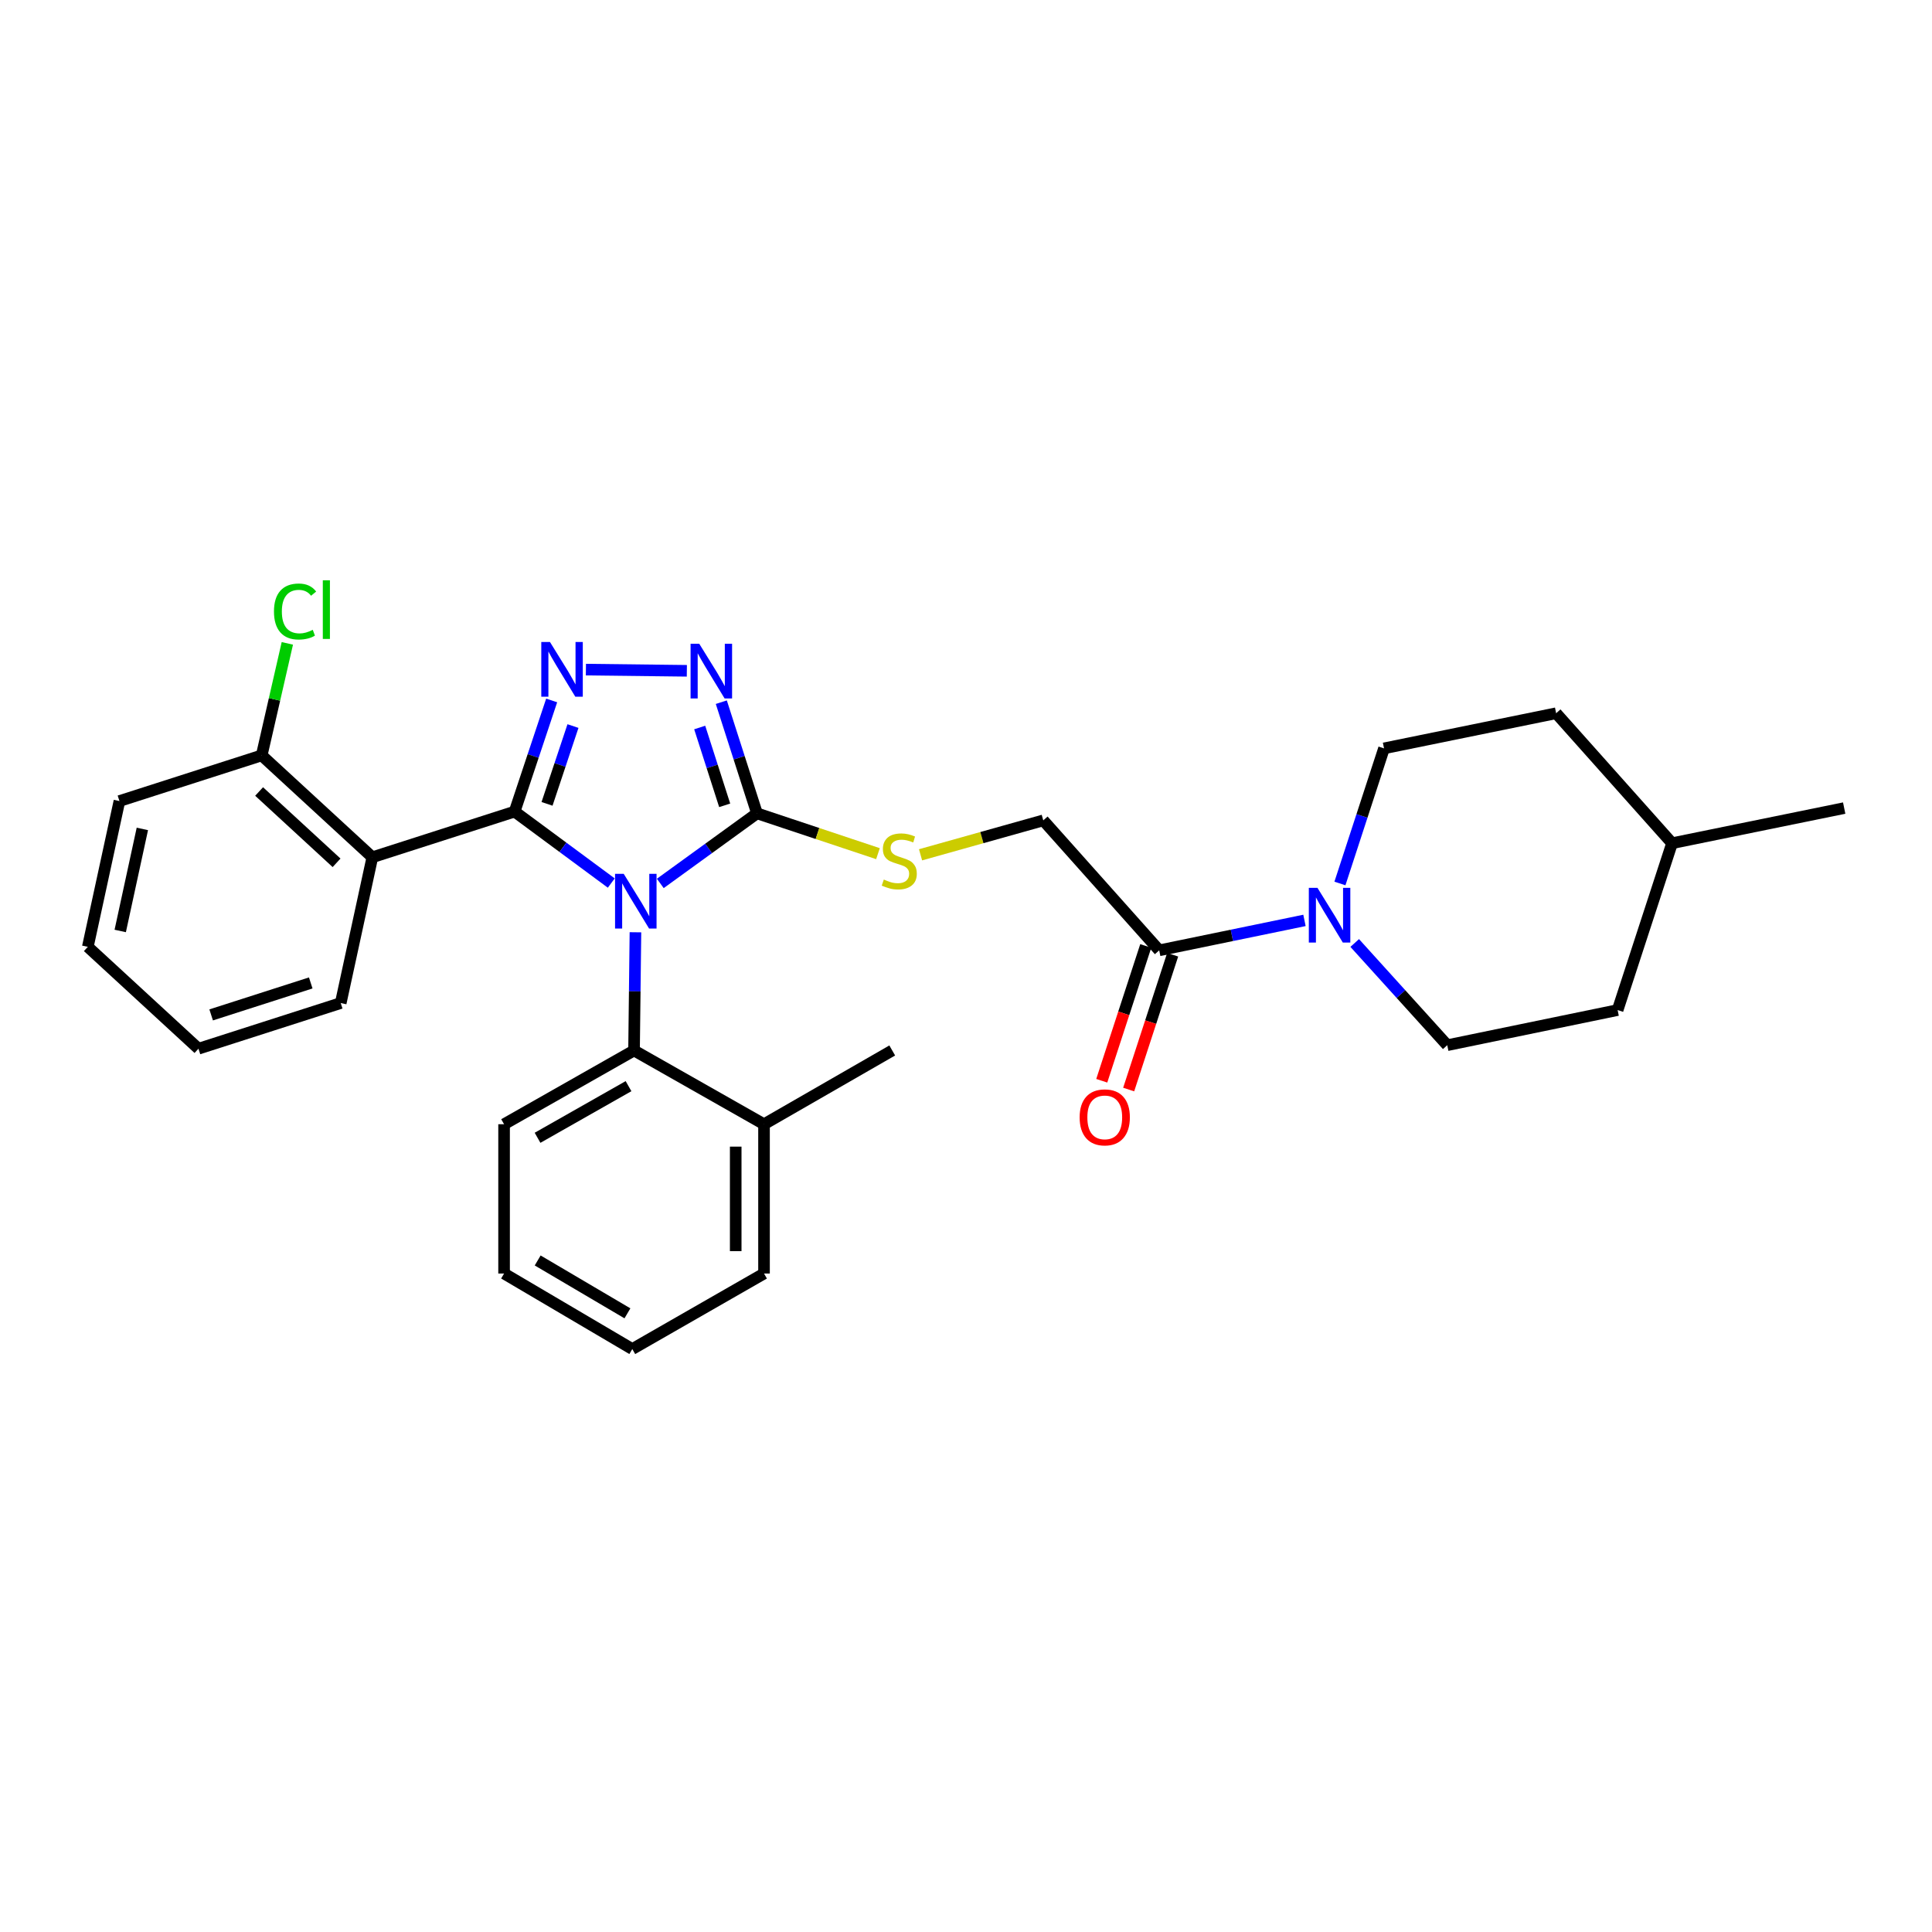 <?xml version='1.0' encoding='iso-8859-1'?>
<svg version='1.1' baseProfile='full'
              xmlns='http://www.w3.org/2000/svg'
                      xmlns:rdkit='http://www.rdkit.org/xml'
                      xmlns:xlink='http://www.w3.org/1999/xlink'
                  xml:space='preserve'
width='1000px' height='1000px' viewBox='0 0 1000 1000'>
<!-- END OF HEADER -->
<rect style='opacity:1.0;fill:#FFFFFF;stroke:none' width='1000' height='1000' x='0' y='0'> </rect>
<path class='bond-0' d='M 355.511,347.206 L 303.265,346.589' style='fill:none;fill-rule:evenodd;stroke:#0000FF;stroke-width:6px;stroke-linecap:butt;stroke-linejoin:miter;stroke-opacity:1' />
<path class='bond-1' d='M 373.348,363.449 L 382.582,392.219' style='fill:none;fill-rule:evenodd;stroke:#0000FF;stroke-width:6px;stroke-linecap:butt;stroke-linejoin:miter;stroke-opacity:1' />
<path class='bond-1' d='M 382.582,392.219 L 391.816,420.989' style='fill:none;fill-rule:evenodd;stroke:#000000;stroke-width:6px;stroke-linecap:butt;stroke-linejoin:miter;stroke-opacity:1' />
<path class='bond-1' d='M 362.166,376.558 L 368.63,396.697' style='fill:none;fill-rule:evenodd;stroke:#0000FF;stroke-width:6px;stroke-linecap:butt;stroke-linejoin:miter;stroke-opacity:1' />
<path class='bond-1' d='M 368.63,396.697 L 375.093,416.836' style='fill:none;fill-rule:evenodd;stroke:#000000;stroke-width:6px;stroke-linecap:butt;stroke-linejoin:miter;stroke-opacity:1' />
<path class='bond-2' d='M 285.543,362.544 L 275.954,391.311' style='fill:none;fill-rule:evenodd;stroke:#0000FF;stroke-width:6px;stroke-linecap:butt;stroke-linejoin:miter;stroke-opacity:1' />
<path class='bond-2' d='M 275.954,391.311 L 266.365,420.078' style='fill:none;fill-rule:evenodd;stroke:#000000;stroke-width:6px;stroke-linecap:butt;stroke-linejoin:miter;stroke-opacity:1' />
<path class='bond-2' d='M 296.568,375.808 L 289.856,395.945' style='fill:none;fill-rule:evenodd;stroke:#0000FF;stroke-width:6px;stroke-linecap:butt;stroke-linejoin:miter;stroke-opacity:1' />
<path class='bond-2' d='M 289.856,395.945 L 283.143,416.081' style='fill:none;fill-rule:evenodd;stroke:#000000;stroke-width:6px;stroke-linecap:butt;stroke-linejoin:miter;stroke-opacity:1' />
<path class='bond-3' d='M 266.365,420.078 L 192.723,443.719' style='fill:none;fill-rule:evenodd;stroke:#000000;stroke-width:6px;stroke-linecap:butt;stroke-linejoin:miter;stroke-opacity:1' />
<path class='bond-4' d='M 266.365,420.078 L 291.383,438.572' style='fill:none;fill-rule:evenodd;stroke:#000000;stroke-width:6px;stroke-linecap:butt;stroke-linejoin:miter;stroke-opacity:1' />
<path class='bond-4' d='M 291.383,438.572 L 316.4,457.067' style='fill:none;fill-rule:evenodd;stroke:#0000FF;stroke-width:6px;stroke-linecap:butt;stroke-linejoin:miter;stroke-opacity:1' />
<path class='bond-5' d='M 341.767,457.261 L 366.792,439.125' style='fill:none;fill-rule:evenodd;stroke:#0000FF;stroke-width:6px;stroke-linecap:butt;stroke-linejoin:miter;stroke-opacity:1' />
<path class='bond-5' d='M 366.792,439.125 L 391.816,420.989' style='fill:none;fill-rule:evenodd;stroke:#000000;stroke-width:6px;stroke-linecap:butt;stroke-linejoin:miter;stroke-opacity:1' />
<path class='bond-6' d='M 328.901,482.54 L 328.54,513.131' style='fill:none;fill-rule:evenodd;stroke:#0000FF;stroke-width:6px;stroke-linecap:butt;stroke-linejoin:miter;stroke-opacity:1' />
<path class='bond-6' d='M 328.54,513.131 L 328.179,543.721' style='fill:none;fill-rule:evenodd;stroke:#000000;stroke-width:6px;stroke-linecap:butt;stroke-linejoin:miter;stroke-opacity:1' />
<path class='bond-7' d='M 391.816,420.989 L 423.127,431.425' style='fill:none;fill-rule:evenodd;stroke:#000000;stroke-width:6px;stroke-linecap:butt;stroke-linejoin:miter;stroke-opacity:1' />
<path class='bond-7' d='M 423.127,431.425 L 454.438,441.861' style='fill:none;fill-rule:evenodd;stroke:#CCCC00;stroke-width:6px;stroke-linecap:butt;stroke-linejoin:miter;stroke-opacity:1' />
<path class='bond-8' d='M 675.193,476.396 L 637.598,484.146' style='fill:none;fill-rule:evenodd;stroke:#0000FF;stroke-width:6px;stroke-linecap:butt;stroke-linejoin:miter;stroke-opacity:1' />
<path class='bond-8' d='M 637.598,484.146 L 600.002,491.896' style='fill:none;fill-rule:evenodd;stroke:#000000;stroke-width:6px;stroke-linecap:butt;stroke-linejoin:miter;stroke-opacity:1' />
<path class='bond-9' d='M 701.193,488.086 L 725.144,514.54' style='fill:none;fill-rule:evenodd;stroke:#0000FF;stroke-width:6px;stroke-linecap:butt;stroke-linejoin:miter;stroke-opacity:1' />
<path class='bond-9' d='M 725.144,514.54 L 749.094,540.994' style='fill:none;fill-rule:evenodd;stroke:#000000;stroke-width:6px;stroke-linecap:butt;stroke-linejoin:miter;stroke-opacity:1' />
<path class='bond-10' d='M 693.546,457.287 L 704.957,422.319' style='fill:none;fill-rule:evenodd;stroke:#0000FF;stroke-width:6px;stroke-linecap:butt;stroke-linejoin:miter;stroke-opacity:1' />
<path class='bond-10' d='M 704.957,422.319 L 716.368,387.351' style='fill:none;fill-rule:evenodd;stroke:#000000;stroke-width:6px;stroke-linecap:butt;stroke-linejoin:miter;stroke-opacity:1' />
<path class='bond-11' d='M 476.474,442.445 L 508.235,433.537' style='fill:none;fill-rule:evenodd;stroke:#CCCC00;stroke-width:6px;stroke-linecap:butt;stroke-linejoin:miter;stroke-opacity:1' />
<path class='bond-11' d='M 508.235,433.537 L 539.996,424.628' style='fill:none;fill-rule:evenodd;stroke:#000000;stroke-width:6px;stroke-linecap:butt;stroke-linejoin:miter;stroke-opacity:1' />
<path class='bond-12' d='M 593.037,489.623 L 581.652,524.511' style='fill:none;fill-rule:evenodd;stroke:#000000;stroke-width:6px;stroke-linecap:butt;stroke-linejoin:miter;stroke-opacity:1' />
<path class='bond-12' d='M 581.652,524.511 L 570.268,559.399' style='fill:none;fill-rule:evenodd;stroke:#FF0000;stroke-width:6px;stroke-linecap:butt;stroke-linejoin:miter;stroke-opacity:1' />
<path class='bond-12' d='M 606.968,494.169 L 595.583,529.057' style='fill:none;fill-rule:evenodd;stroke:#000000;stroke-width:6px;stroke-linecap:butt;stroke-linejoin:miter;stroke-opacity:1' />
<path class='bond-12' d='M 595.583,529.057 L 584.198,563.945' style='fill:none;fill-rule:evenodd;stroke:#FF0000;stroke-width:6px;stroke-linecap:butt;stroke-linejoin:miter;stroke-opacity:1' />
<path class='bond-13' d='M 600.002,491.896 L 539.996,424.628' style='fill:none;fill-rule:evenodd;stroke:#000000;stroke-width:6px;stroke-linecap:butt;stroke-linejoin:miter;stroke-opacity:1' />
<path class='bond-14' d='M 749.094,540.994 L 837.276,522.807' style='fill:none;fill-rule:evenodd;stroke:#000000;stroke-width:6px;stroke-linecap:butt;stroke-linejoin:miter;stroke-opacity:1' />
<path class='bond-15' d='M 192.723,443.719 L 135.452,390.99' style='fill:none;fill-rule:evenodd;stroke:#000000;stroke-width:6px;stroke-linecap:butt;stroke-linejoin:miter;stroke-opacity:1' />
<path class='bond-15' d='M 174.207,446.59 L 134.117,409.68' style='fill:none;fill-rule:evenodd;stroke:#000000;stroke-width:6px;stroke-linecap:butt;stroke-linejoin:miter;stroke-opacity:1' />
<path class='bond-16' d='M 192.723,443.719 L 176.36,519.176' style='fill:none;fill-rule:evenodd;stroke:#000000;stroke-width:6px;stroke-linecap:butt;stroke-linejoin:miter;stroke-opacity:1' />
<path class='bond-17' d='M 328.179,543.721 L 260.911,581.902' style='fill:none;fill-rule:evenodd;stroke:#000000;stroke-width:6px;stroke-linecap:butt;stroke-linejoin:miter;stroke-opacity:1' />
<path class='bond-17' d='M 325.322,562.192 L 278.234,588.919' style='fill:none;fill-rule:evenodd;stroke:#000000;stroke-width:6px;stroke-linecap:butt;stroke-linejoin:miter;stroke-opacity:1' />
<path class='bond-18' d='M 328.179,543.721 L 395.455,581.902' style='fill:none;fill-rule:evenodd;stroke:#000000;stroke-width:6px;stroke-linecap:butt;stroke-linejoin:miter;stroke-opacity:1' />
<path class='bond-19' d='M 260.911,581.902 L 260.911,659.175' style='fill:none;fill-rule:evenodd;stroke:#000000;stroke-width:6px;stroke-linecap:butt;stroke-linejoin:miter;stroke-opacity:1' />
<path class='bond-20' d='M 260.911,659.175 L 327.275,698.267' style='fill:none;fill-rule:evenodd;stroke:#000000;stroke-width:6px;stroke-linecap:butt;stroke-linejoin:miter;stroke-opacity:1' />
<path class='bond-20' d='M 278.303,652.413 L 324.758,679.778' style='fill:none;fill-rule:evenodd;stroke:#000000;stroke-width:6px;stroke-linecap:butt;stroke-linejoin:miter;stroke-opacity:1' />
<path class='bond-21' d='M 327.275,698.267 L 395.455,659.175' style='fill:none;fill-rule:evenodd;stroke:#000000;stroke-width:6px;stroke-linecap:butt;stroke-linejoin:miter;stroke-opacity:1' />
<path class='bond-22' d='M 395.455,659.175 L 395.455,581.902' style='fill:none;fill-rule:evenodd;stroke:#000000;stroke-width:6px;stroke-linecap:butt;stroke-linejoin:miter;stroke-opacity:1' />
<path class='bond-22' d='M 380.801,647.584 L 380.801,593.493' style='fill:none;fill-rule:evenodd;stroke:#000000;stroke-width:6px;stroke-linecap:butt;stroke-linejoin:miter;stroke-opacity:1' />
<path class='bond-23' d='M 395.455,581.902 L 461.819,543.721' style='fill:none;fill-rule:evenodd;stroke:#000000;stroke-width:6px;stroke-linecap:butt;stroke-linejoin:miter;stroke-opacity:1' />
<path class='bond-24' d='M 135.452,390.99 L 61.818,414.623' style='fill:none;fill-rule:evenodd;stroke:#000000;stroke-width:6px;stroke-linecap:butt;stroke-linejoin:miter;stroke-opacity:1' />
<path class='bond-25' d='M 135.452,390.99 L 142.089,361.999' style='fill:none;fill-rule:evenodd;stroke:#000000;stroke-width:6px;stroke-linecap:butt;stroke-linejoin:miter;stroke-opacity:1' />
<path class='bond-25' d='M 142.089,361.999 L 148.726,333.008' style='fill:none;fill-rule:evenodd;stroke:#00CC00;stroke-width:6px;stroke-linecap:butt;stroke-linejoin:miter;stroke-opacity:1' />
<path class='bond-26' d='M 61.818,414.623 L 45.455,490.081' style='fill:none;fill-rule:evenodd;stroke:#000000;stroke-width:6px;stroke-linecap:butt;stroke-linejoin:miter;stroke-opacity:1' />
<path class='bond-26' d='M 73.684,429.047 L 62.23,481.868' style='fill:none;fill-rule:evenodd;stroke:#000000;stroke-width:6px;stroke-linecap:butt;stroke-linejoin:miter;stroke-opacity:1' />
<path class='bond-27' d='M 45.455,490.081 L 102.726,542.809' style='fill:none;fill-rule:evenodd;stroke:#000000;stroke-width:6px;stroke-linecap:butt;stroke-linejoin:miter;stroke-opacity:1' />
<path class='bond-28' d='M 102.726,542.809 L 176.36,519.176' style='fill:none;fill-rule:evenodd;stroke:#000000;stroke-width:6px;stroke-linecap:butt;stroke-linejoin:miter;stroke-opacity:1' />
<path class='bond-28' d='M 109.293,525.312 L 160.837,508.769' style='fill:none;fill-rule:evenodd;stroke:#000000;stroke-width:6px;stroke-linecap:butt;stroke-linejoin:miter;stroke-opacity:1' />
<path class='bond-29' d='M 716.368,387.351 L 805.454,369.173' style='fill:none;fill-rule:evenodd;stroke:#000000;stroke-width:6px;stroke-linecap:butt;stroke-linejoin:miter;stroke-opacity:1' />
<path class='bond-30' d='M 805.454,369.173 L 865.452,436.449' style='fill:none;fill-rule:evenodd;stroke:#000000;stroke-width:6px;stroke-linecap:butt;stroke-linejoin:miter;stroke-opacity:1' />
<path class='bond-31' d='M 837.276,522.807 L 865.452,436.449' style='fill:none;fill-rule:evenodd;stroke:#000000;stroke-width:6px;stroke-linecap:butt;stroke-linejoin:miter;stroke-opacity:1' />
<path class='bond-32' d='M 865.452,436.449 L 954.545,418.262' style='fill:none;fill-rule:evenodd;stroke:#000000;stroke-width:6px;stroke-linecap:butt;stroke-linejoin:miter;stroke-opacity:1' />
<path  class='atom-0' d='M 361.923 333.195
L 371.203 348.195
Q 372.123 349.675, 373.603 352.355
Q 375.083 355.035, 375.163 355.195
L 375.163 333.195
L 378.923 333.195
L 378.923 361.515
L 375.043 361.515
L 365.083 345.115
Q 363.923 343.195, 362.683 340.995
Q 361.483 338.795, 361.123 338.115
L 361.123 361.515
L 357.443 361.515
L 357.443 333.195
L 361.923 333.195
' fill='#0000FF'/>
<path  class='atom-1' d='M 284.65 332.283
L 293.93 347.283
Q 294.85 348.763, 296.33 351.443
Q 297.81 354.123, 297.89 354.283
L 297.89 332.283
L 301.65 332.283
L 301.65 360.603
L 297.77 360.603
L 287.81 344.203
Q 286.65 342.283, 285.41 340.083
Q 284.21 337.883, 283.85 337.203
L 283.85 360.603
L 280.17 360.603
L 280.17 332.283
L 284.65 332.283
' fill='#0000FF'/>
<path  class='atom-3' d='M 322.831 452.288
L 332.111 467.288
Q 333.031 468.768, 334.511 471.448
Q 335.991 474.128, 336.071 474.288
L 336.071 452.288
L 339.831 452.288
L 339.831 480.608
L 335.951 480.608
L 325.991 464.208
Q 324.831 462.288, 323.591 460.088
Q 322.391 457.888, 322.031 457.208
L 322.031 480.608
L 318.351 480.608
L 318.351 452.288
L 322.831 452.288
' fill='#0000FF'/>
<path  class='atom-5' d='M 681.924 459.558
L 691.204 474.558
Q 692.124 476.038, 693.604 478.718
Q 695.084 481.398, 695.164 481.558
L 695.164 459.558
L 698.924 459.558
L 698.924 487.878
L 695.044 487.878
L 685.084 471.478
Q 683.924 469.558, 682.684 467.358
Q 681.484 465.158, 681.124 464.478
L 681.124 487.878
L 677.444 487.878
L 677.444 459.558
L 681.924 459.558
' fill='#0000FF'/>
<path  class='atom-6' d='M 457.458 455.254
Q 457.778 455.374, 459.098 455.934
Q 460.418 456.494, 461.858 456.854
Q 463.338 457.174, 464.778 457.174
Q 467.458 457.174, 469.018 455.894
Q 470.578 454.574, 470.578 452.294
Q 470.578 450.734, 469.778 449.774
Q 469.018 448.814, 467.818 448.294
Q 466.618 447.774, 464.618 447.174
Q 462.098 446.414, 460.578 445.694
Q 459.098 444.974, 458.018 443.454
Q 456.978 441.934, 456.978 439.374
Q 456.978 435.814, 459.378 433.614
Q 461.818 431.414, 466.618 431.414
Q 469.898 431.414, 473.618 432.974
L 472.698 436.054
Q 469.298 434.654, 466.738 434.654
Q 463.978 434.654, 462.458 435.814
Q 460.938 436.934, 460.978 438.894
Q 460.978 440.414, 461.738 441.334
Q 462.538 442.254, 463.658 442.774
Q 464.818 443.294, 466.738 443.894
Q 469.298 444.694, 470.818 445.494
Q 472.338 446.294, 473.418 447.934
Q 474.538 449.534, 474.538 452.294
Q 474.538 456.214, 471.898 458.334
Q 469.298 460.414, 464.938 460.414
Q 462.418 460.414, 460.498 459.854
Q 458.618 459.334, 456.378 458.414
L 457.458 455.254
' fill='#CCCC00'/>
<path  class='atom-22' d='M 141.807 316.513
Q 141.807 309.473, 145.087 305.793
Q 148.407 302.073, 154.687 302.073
Q 160.527 302.073, 163.647 306.193
L 161.007 308.353
Q 158.727 305.353, 154.687 305.353
Q 150.407 305.353, 148.127 308.233
Q 145.887 311.073, 145.887 316.513
Q 145.887 322.113, 148.207 324.993
Q 150.567 327.873, 155.127 327.873
Q 158.247 327.873, 161.887 325.993
L 163.007 328.993
Q 161.527 329.953, 159.287 330.513
Q 157.047 331.073, 154.567 331.073
Q 148.407 331.073, 145.087 327.313
Q 141.807 323.553, 141.807 316.513
' fill='#00CC00'/>
<path  class='atom-22' d='M 167.087 300.353
L 170.767 300.353
L 170.767 330.713
L 167.087 330.713
L 167.087 300.353
' fill='#00CC00'/>
<path  class='atom-24' d='M 558.819 578.343
Q 558.819 571.543, 562.179 567.743
Q 565.539 563.943, 571.819 563.943
Q 578.099 563.943, 581.459 567.743
Q 584.819 571.543, 584.819 578.343
Q 584.819 585.223, 581.419 589.143
Q 578.019 593.023, 571.819 593.023
Q 565.579 593.023, 562.179 589.143
Q 558.819 585.263, 558.819 578.343
M 571.819 589.823
Q 576.139 589.823, 578.459 586.943
Q 580.819 584.023, 580.819 578.343
Q 580.819 572.783, 578.459 569.983
Q 576.139 567.143, 571.819 567.143
Q 567.499 567.143, 565.139 569.943
Q 562.819 572.743, 562.819 578.343
Q 562.819 584.063, 565.139 586.943
Q 567.499 589.823, 571.819 589.823
' fill='#FF0000'/>
</svg>
